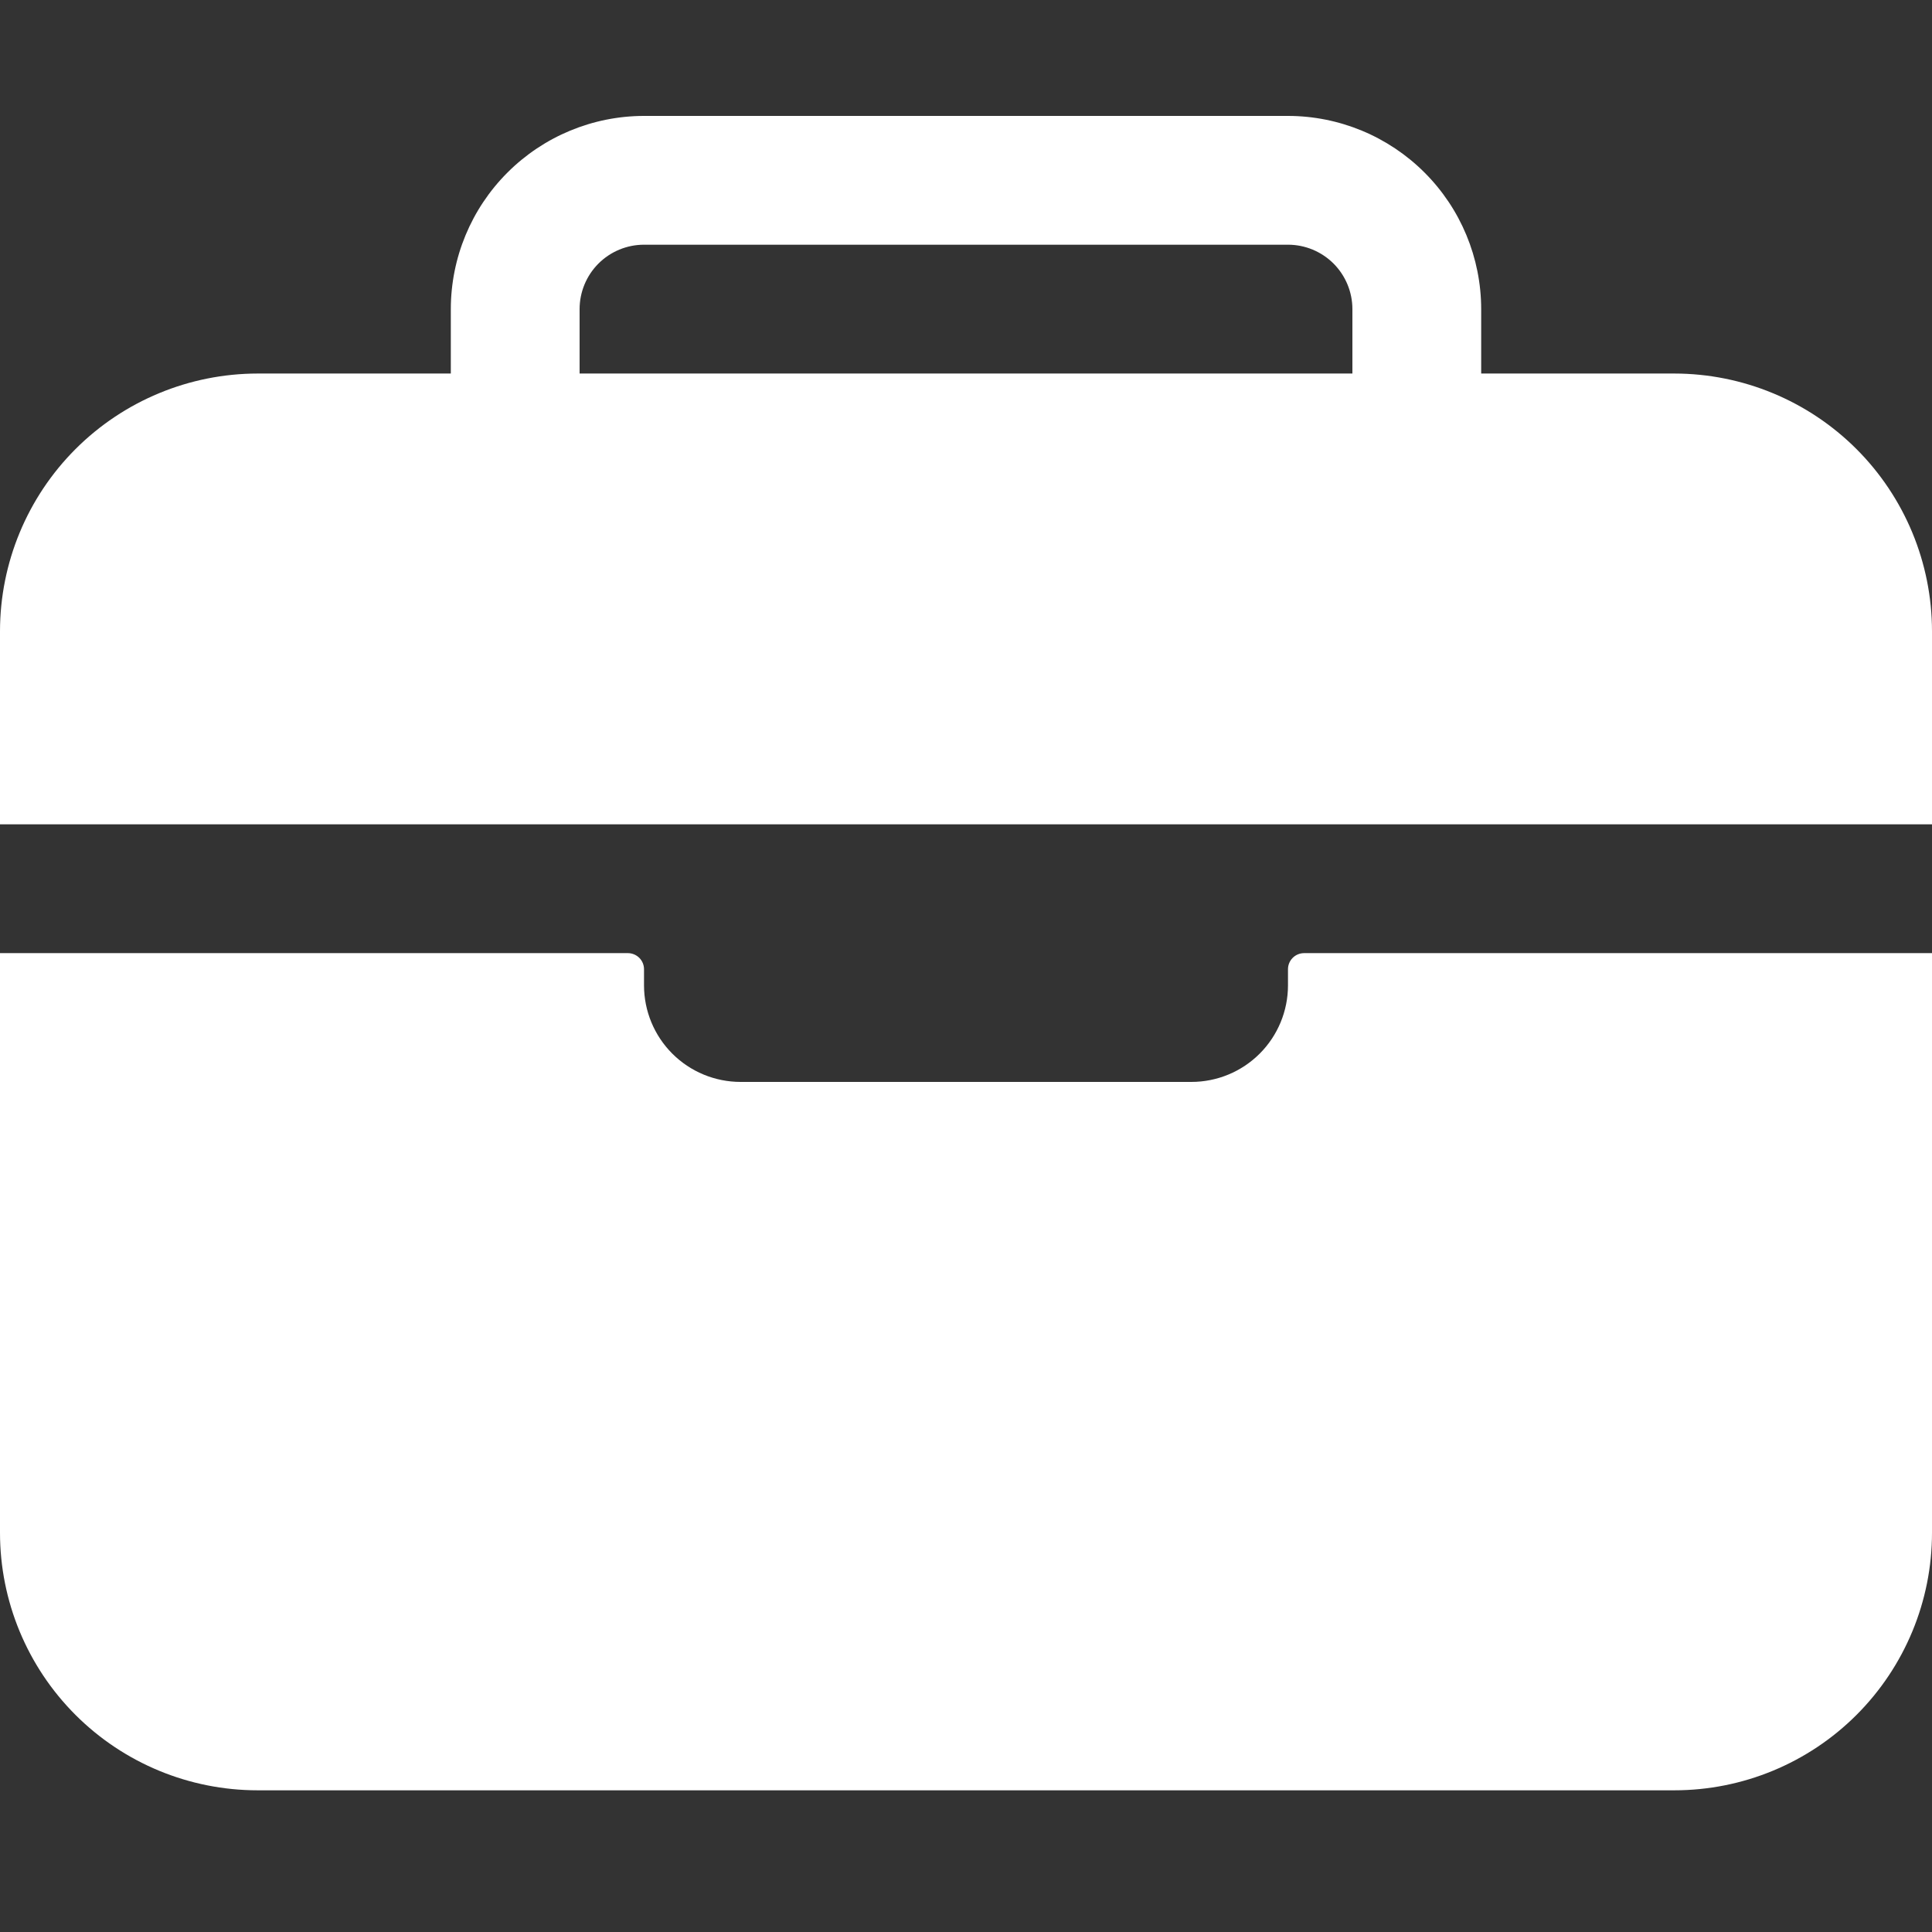 <?xml version="1.0" encoding="UTF-8"?>
<svg xmlns="http://www.w3.org/2000/svg" width="50" height="50" viewBox="0 0 50 50" fill="none">
  <rect x="0" y="0" width="50" height="50" fill="#333333" stroke="none"/>
  <path d="M50 16.333C49.998 14.566 49.295 12.871 48.045 11.621C46.795 10.372 45.101 9.669 43.333 9.667H38.333V8C38.332 6.674 37.805 5.403 36.867 4.466C35.93 3.529 34.659 3.001 33.333 3H16.667C15.341 3.001 14.07 3.529 13.133 4.466C12.195 5.403 11.668 6.674 11.667 8V9.667H6.667C4.899 9.669 3.205 10.372 1.955 11.621C0.705 12.871 0.002 14.566 0 16.333V21.333H50V16.333ZM35 9.667H15V8C15 7.558 15.176 7.134 15.488 6.821C15.801 6.509 16.225 6.333 16.667 6.333H33.333C33.775 6.333 34.199 6.509 34.512 6.821C34.824 7.134 35 7.558 35 8V9.667ZM33.333 25.5C33.333 26.163 33.07 26.799 32.601 27.268C32.132 27.737 31.496 28 30.833 28H19.167C18.504 28 17.868 27.737 17.399 27.268C16.93 26.799 16.667 26.163 16.667 25.5V25.083C16.667 24.973 16.623 24.867 16.545 24.789C16.466 24.711 16.36 24.667 16.25 24.667H0V39.667C0 41.435 0.702 43.13 1.953 44.381C3.203 45.631 4.899 46.333 6.667 46.333H43.333C45.101 46.333 46.797 45.631 48.047 44.381C49.298 43.13 50 41.435 50 39.667V24.667H33.75C33.639 24.667 33.533 24.711 33.455 24.789C33.377 24.867 33.333 24.973 33.333 25.083V25.5Z" fill="white"></path>
</svg>
